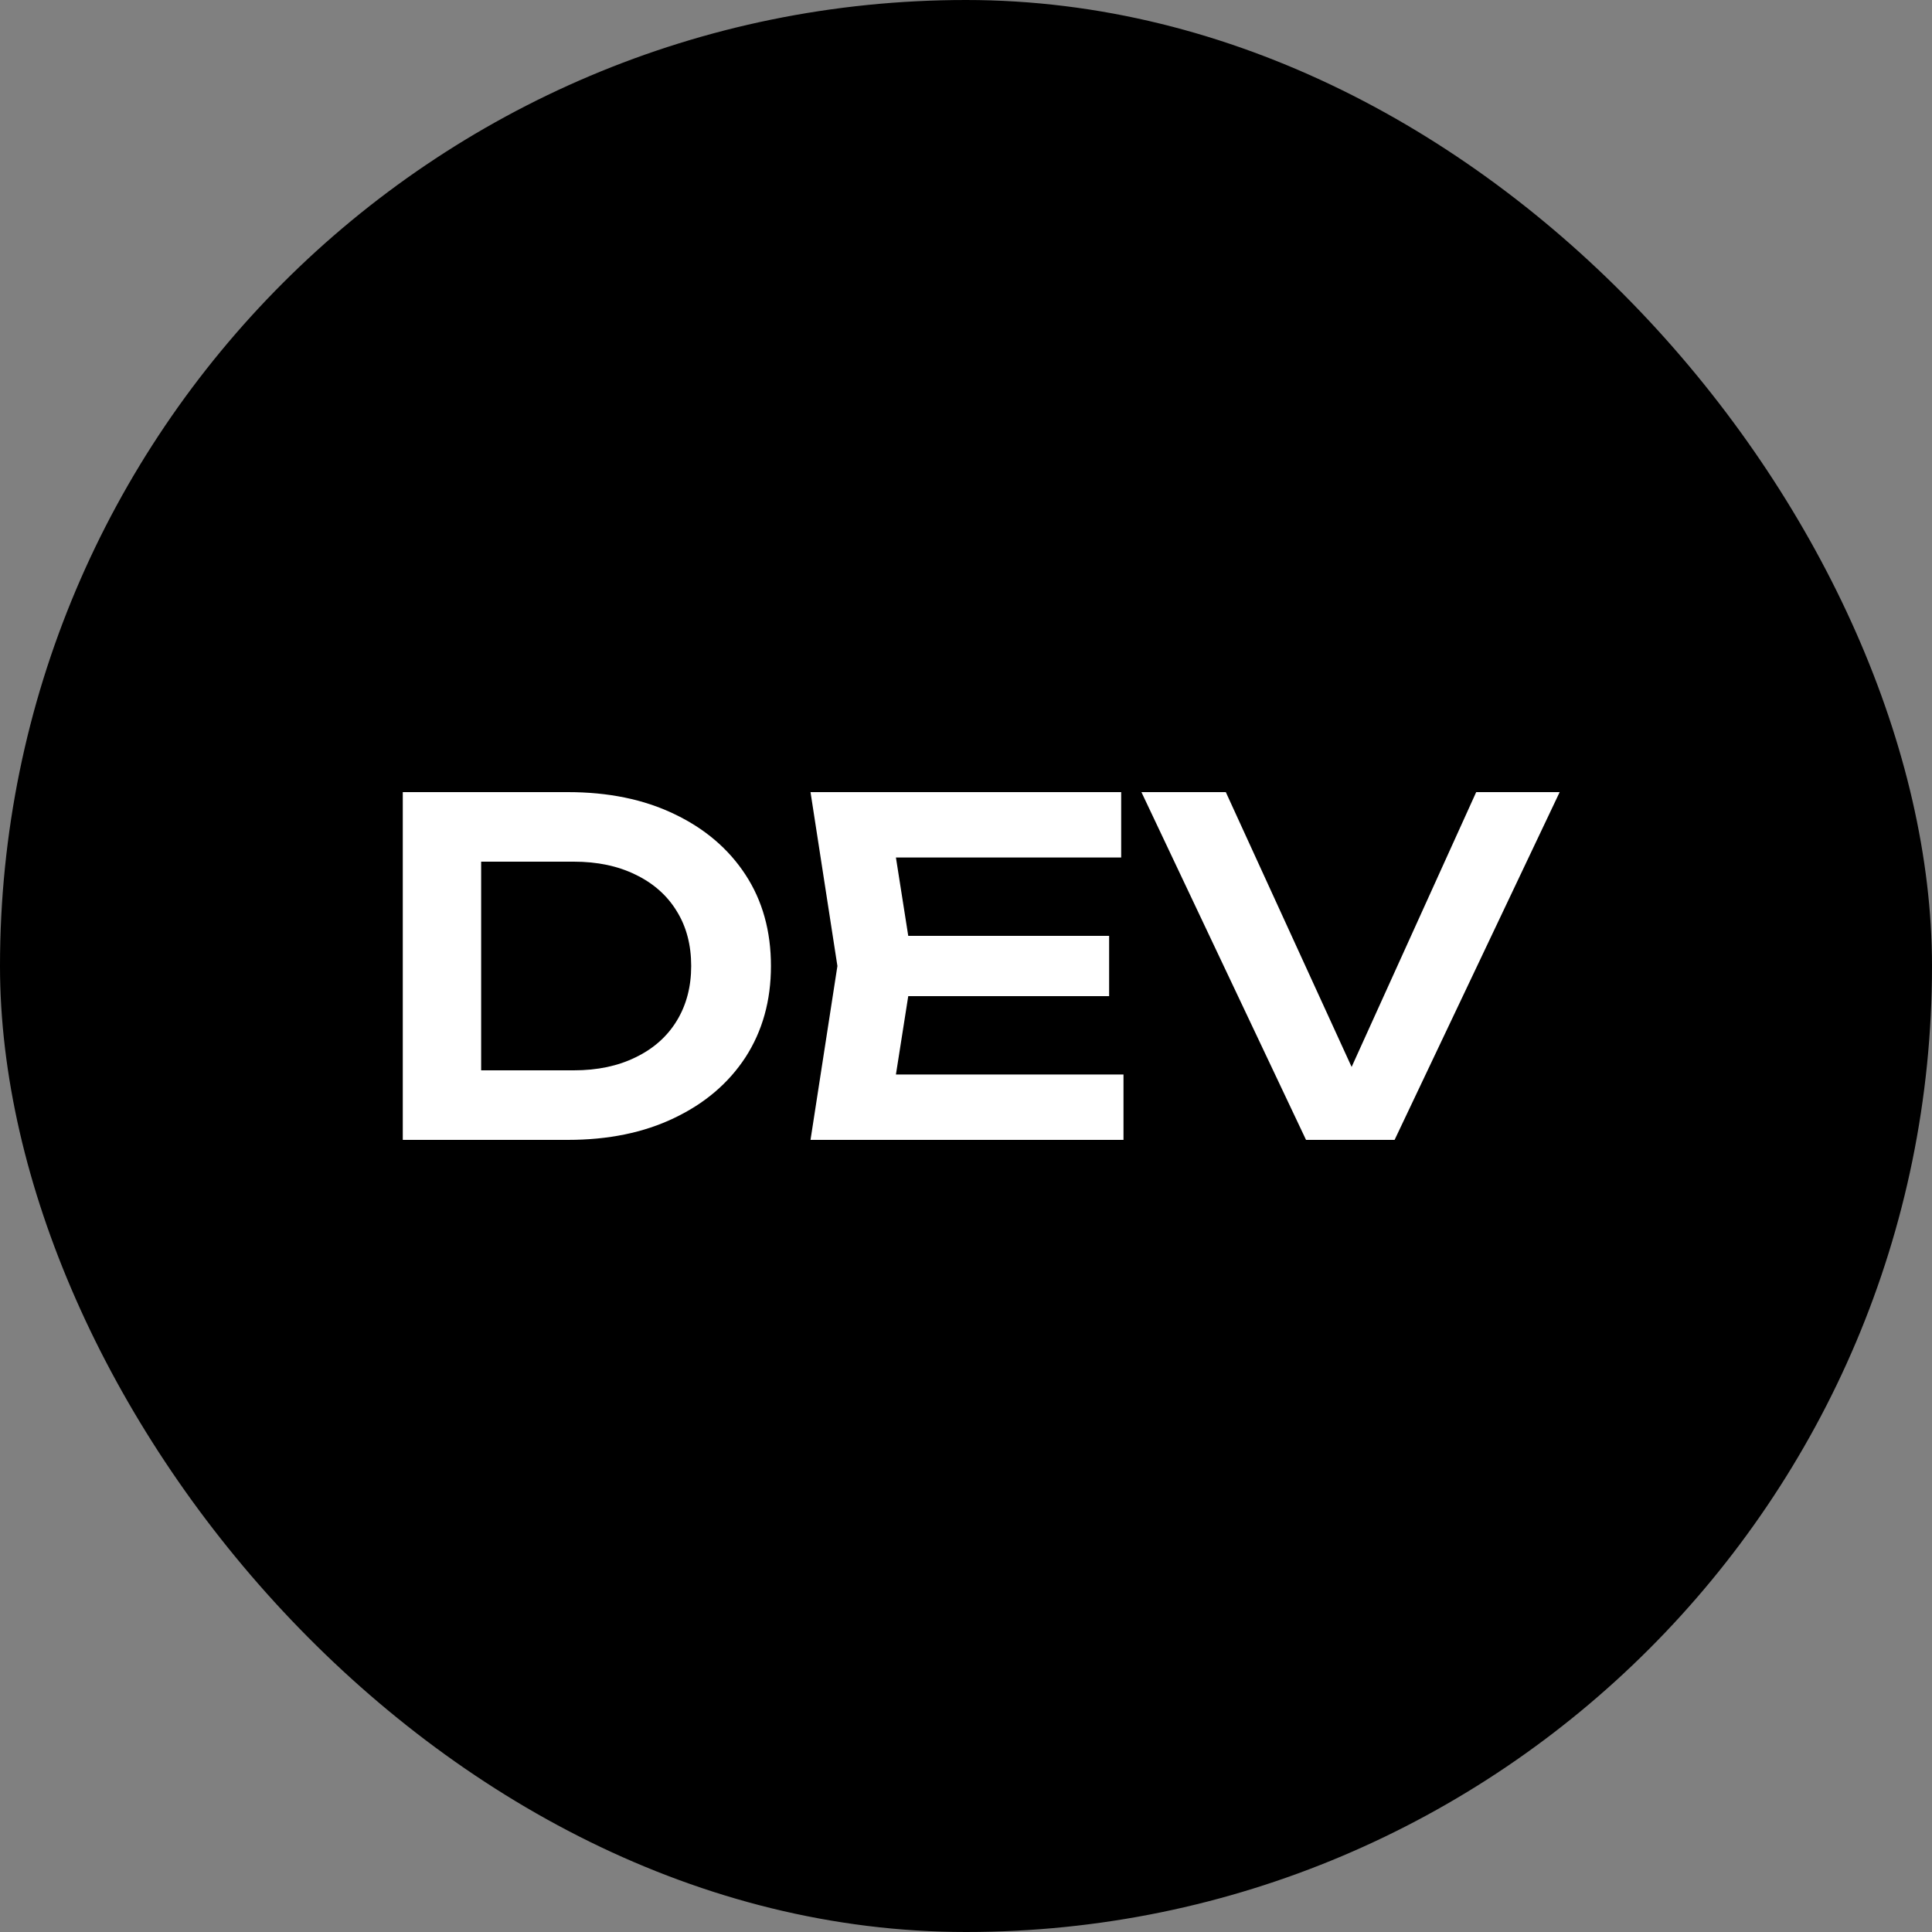 <svg width="100" height="100" viewBox="0 0 100 100" fill="none" xmlns="http://www.w3.org/2000/svg">
<rect x="0" y="0" width="100" height="100" fill="#808080" stroke="none"/>
<rect width="100" height="100" rx="50" fill="black"/>
<path d="M29.392 41C31.488 41 33.32 41.376 34.888 42.128C36.472 42.88 37.704 43.928 38.584 45.272C39.464 46.616 39.904 48.192 39.904 50C39.904 51.792 39.464 53.368 38.584 54.728C37.704 56.072 36.472 57.12 34.888 57.872C33.32 58.624 31.488 59 29.392 59H20.848V41H29.392ZM24.904 57.392L22.84 55.4H29.704C30.92 55.4 31.984 55.176 32.896 54.728C33.824 54.28 34.536 53.648 35.032 52.832C35.528 52.016 35.776 51.072 35.776 50C35.776 48.912 35.528 47.968 35.032 47.168C34.536 46.352 33.824 45.72 32.896 45.272C31.984 44.824 30.92 44.6 29.704 44.6H22.84L24.904 42.608V57.392ZM57.408 48.44V51.56H44.52V48.44H57.408ZM47.256 50L46.056 57.632L44.28 55.616H58.152V59H41.952L43.344 50L41.952 41H58.032V44.384H44.28L46.056 42.368L47.256 50ZM70.864 57.2H69.064L76.408 41H80.728L72.184 59H67.6L59.08 41H63.448L70.864 57.2Z" fill="white"/>
</svg>

